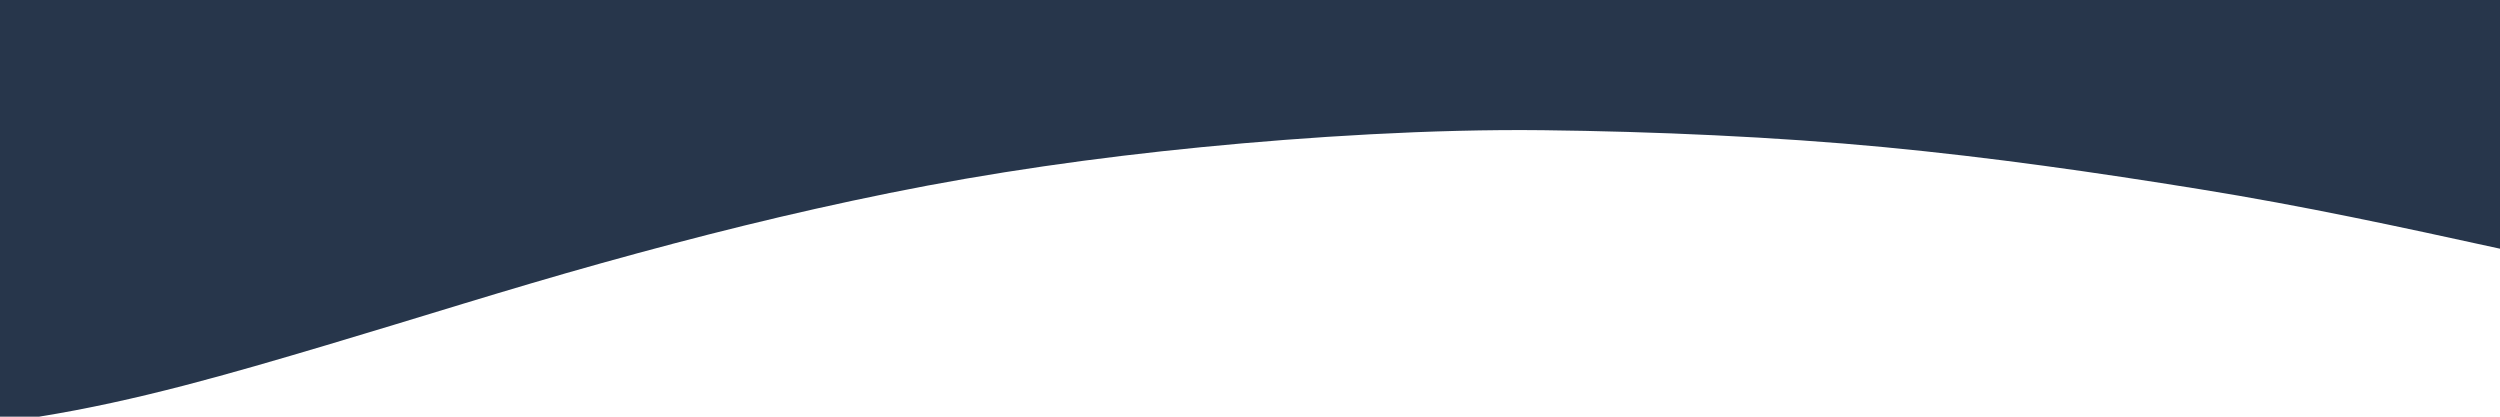 <svg xmlns="http://www.w3.org/2000/svg" xmlns:v="https://svgstorm.com" viewBox="0 0 1920 320" width="1920" height="320"><g fill="#27364B" fill-opacity="1.00" stroke="None"><path d=" M 0.00 320.00  L 30.00 320.00 C 104.93 307.99 177.59 286.80 250.22 265.22 C 322.86 243.65 388.29 222.64 462.07 202.07 C 535.86 181.51 605.94 163.88 683.22 148.22 C 760.51 132.56 841.27 121.02 923.00 113.00 C 1004.73 104.98 1099.77 99.03 1185.00 100.00 C 1270.23 100.97 1364.16 105.10 1447.00 113.00 C 1529.84 120.90 1609.58 132.39 1689.67 145.33 C 1769.76 158.27 1841.67 173.87 1920.00 191.00 L 1920.00 0.00 L 0.00 0.00 L 0.00 320.00 Z"></path></g></svg>